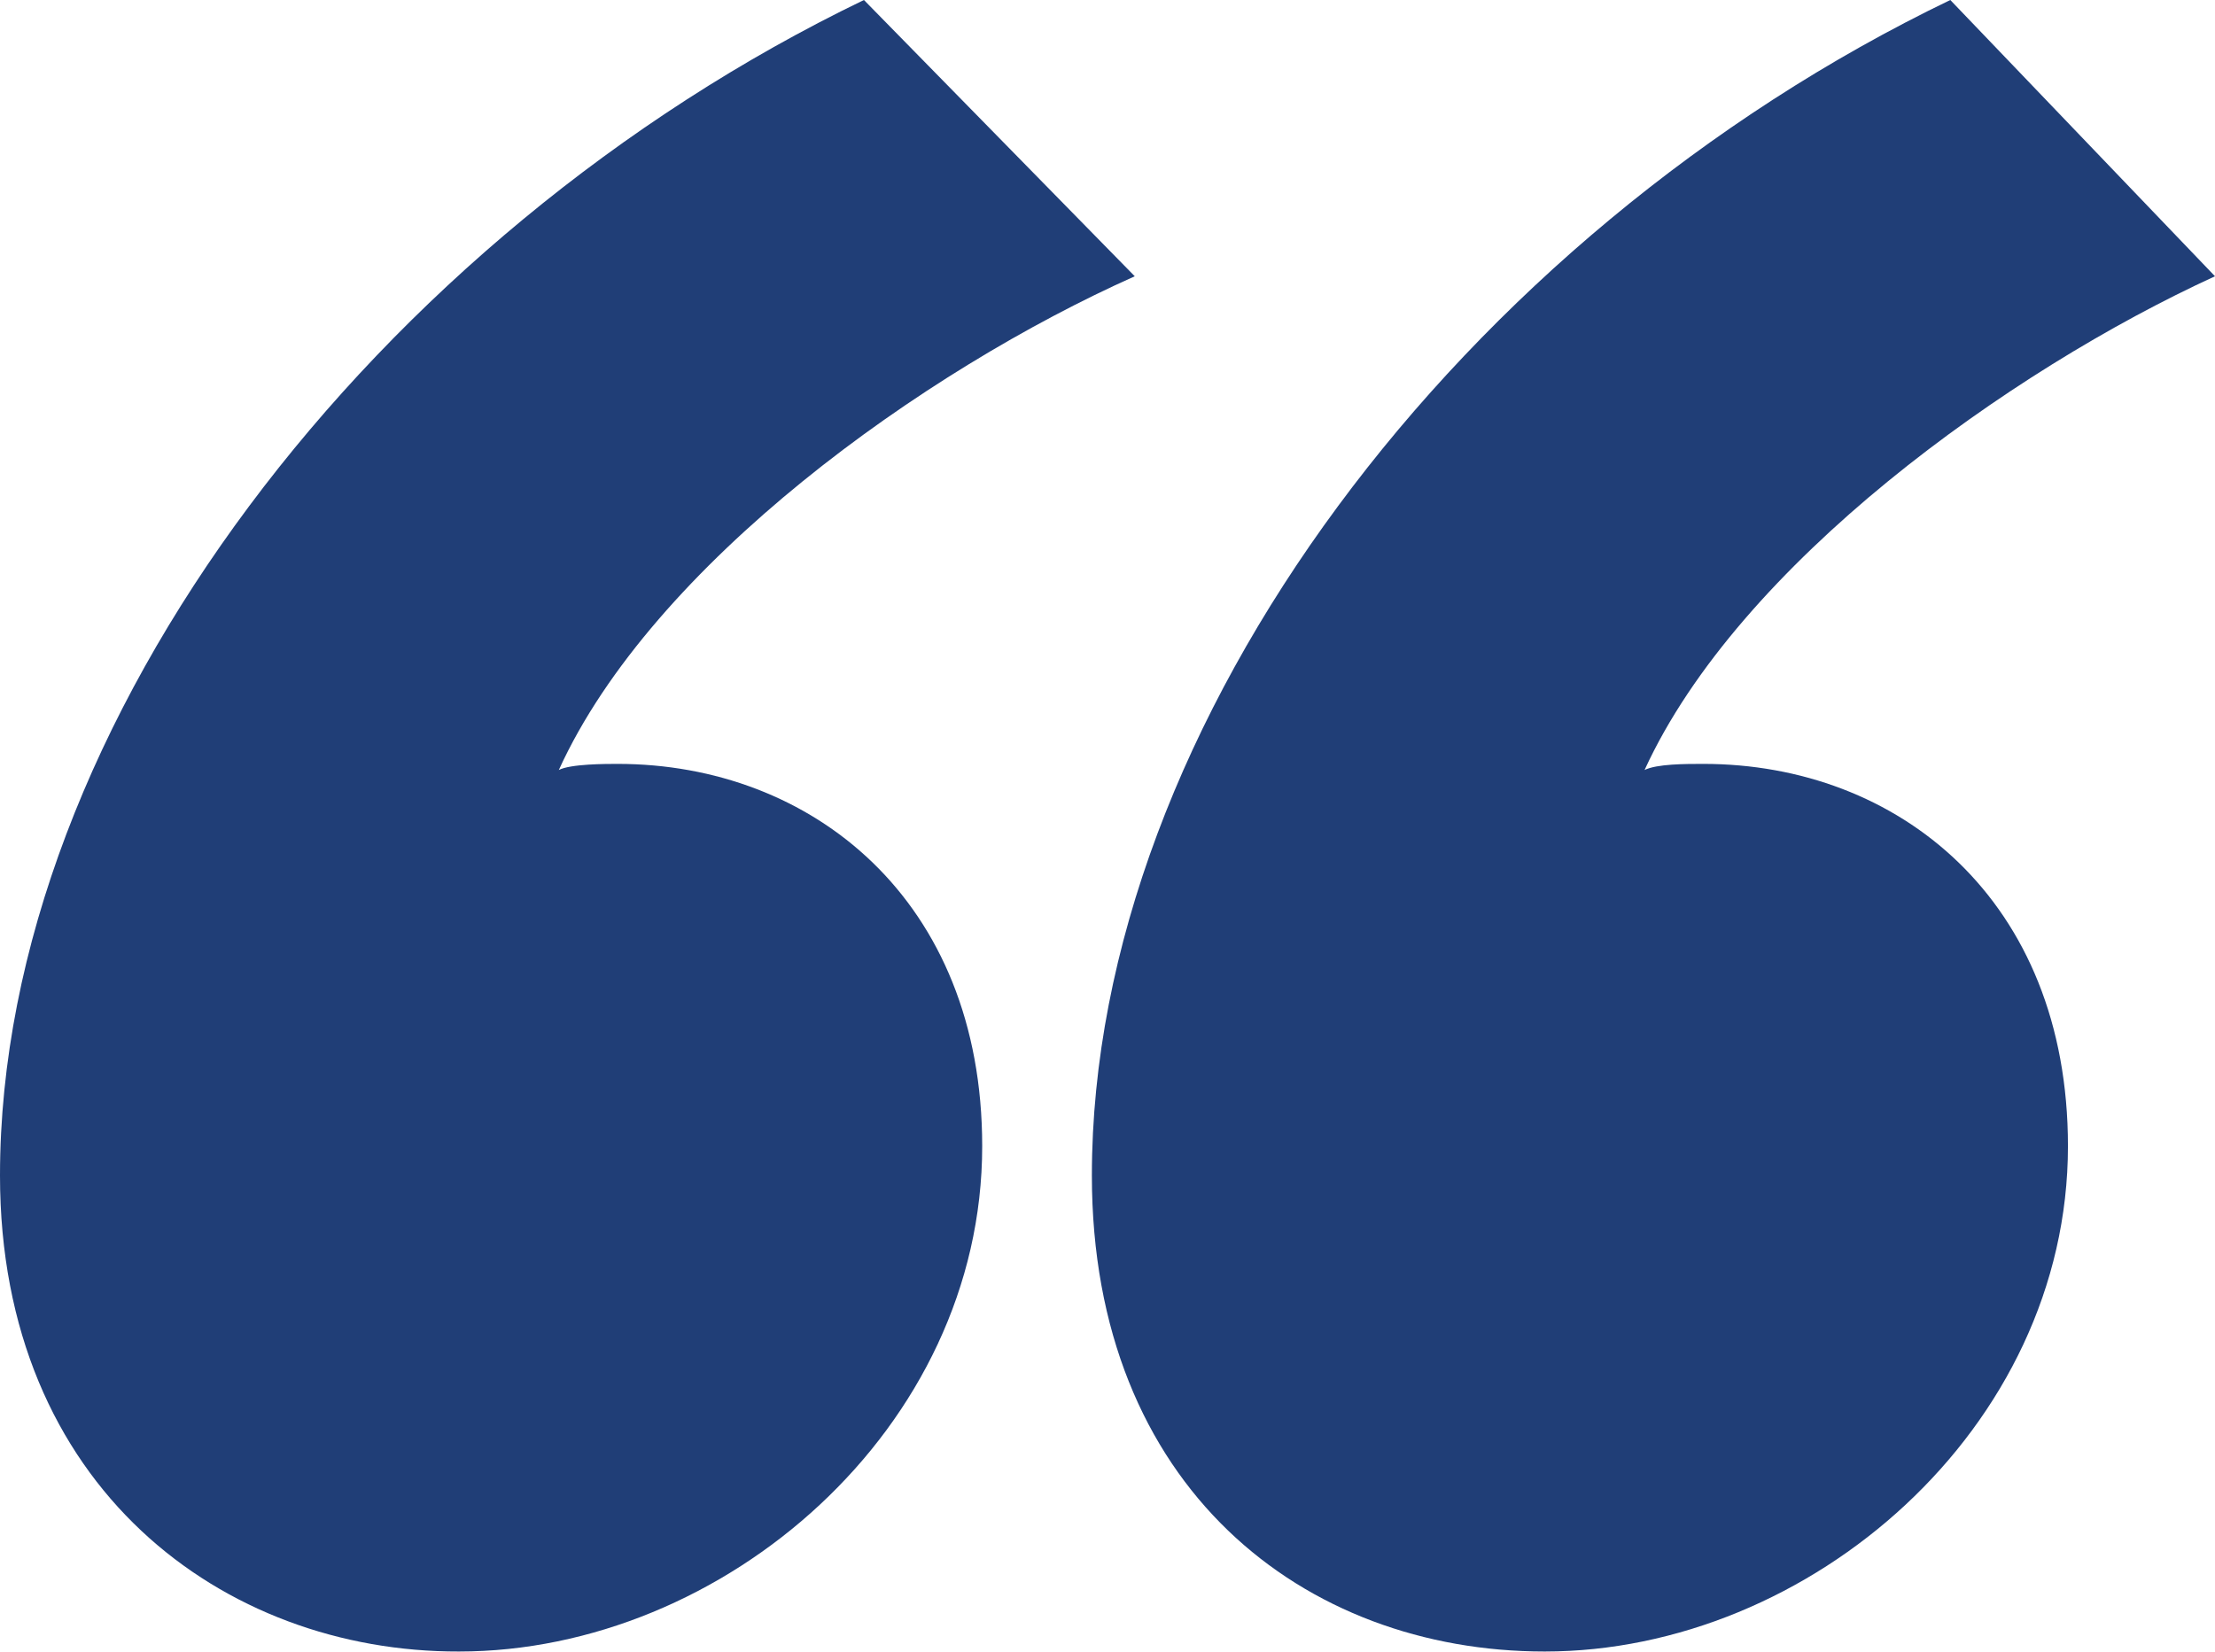 <?xml version="1.0" encoding="utf-8"?>
<!-- Generator: Adobe Illustrator 22.1.0, SVG Export Plug-In . SVG Version: 6.00 Build 0)  -->
<svg version="1.1" id="Layer_1" xmlns="http://www.w3.org/2000/svg" xmlns:xlink="http://www.w3.org/1999/xlink" x="0px" y="0px"
	 viewBox="0 0 361.5 269.7" style="enable-background:new 0 0 361.5 269.7;" xml:space="preserve">
<style type="text/css">
	.st0{clip-path:url(#SVGID_2_);fill:#203e77;}
</style>
<g>
	<defs>
		<rect id="SVGID_1_" y="0" width="361.5" height="269.7"/>
	</defs>
	<clipPath id="SVGID_2_">
		<use xlink:href="#SVGID_1_"  style="overflow:visible;"/>
	</clipPath>
	<path class="st0" d="M185.2,45.1c-34.5,15.4-78.7,47-94,80.6c1.9-1,7.7-1,9.6-1c31.6,0,59.5,22.1,59.5,62.4
		c0,46.1-42.2,82.5-85.4,82.5C36.5,269.7,0,242.8,0,191.9C0,118,61.4,38.4,141,0L185.2,45.1z"/>
	<path class="st0" d="M361.5,45.1c-33.6,15.4-77.7,47-93.1,80.6c2-1,6.7-1,9.6-1c31.7,0,59.5,22.1,59.5,62.4
		c0,46.1-42.2,82.5-85.4,82.5c-39.3,0-73.9-26.8-73.9-77.7C178.2,118,238.6,38.4,318.3,0L361.5,45.1z"/>
</g>
</svg>
